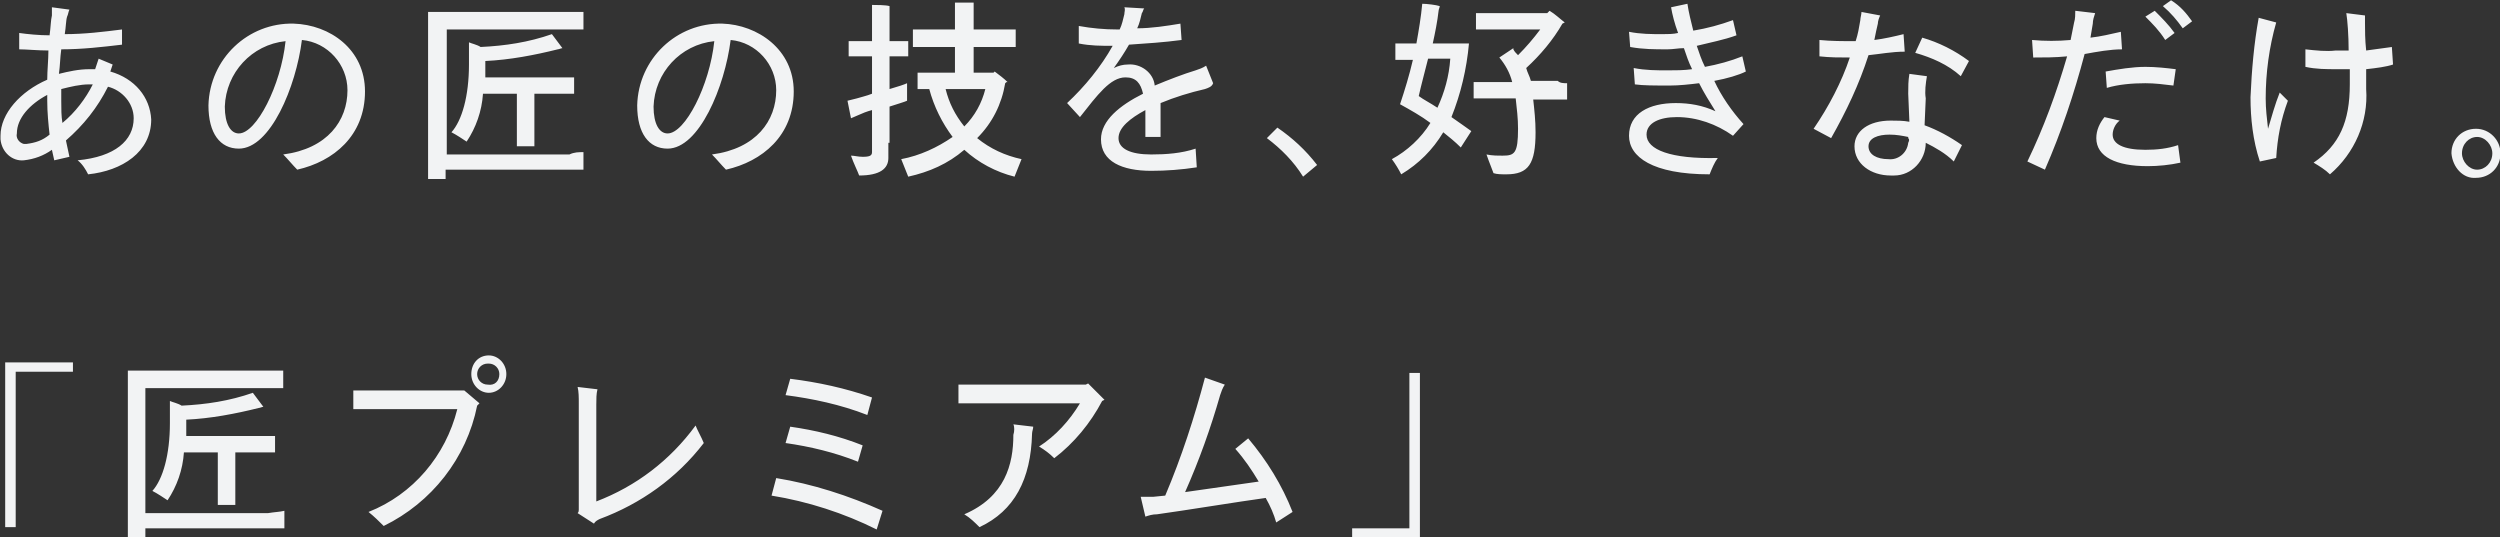 <svg xmlns="http://www.w3.org/2000/svg" viewBox="0 0 214 46" width="214" height="46"><rect x="0" y="0" width="214" height="46" fill="#333333" stroke="none"/><path d="M12.944 10.223c0 2.8-2.5 4.4-5.4 4.7-.2-.4-.5-.9-.9-1.2 3.2-.3 4.8-1.7 4.8-3.6 0-1.3-1-2.4-2.2-2.7-.9 1.8-2.1 3.3-3.6 4.6.1.5.2.9.3 1.4l-1.3.3-.2-.9c-.7.5-1.5.8-2.4.9-1 .1-1.9-.7-2-1.8v-.3c0-1.9 1.7-3.8 4-4.8 0-.8.1-1.7.1-2.5-.9 0-1.9-.1-2.5-.1v-1.4c.7.1 1.7.2 2.6.2.1-.7.1-1.3.2-1.7v-.7l1.5.2c-.1.2-.1.4-.2.6-.1.3-.1.9-.2 1.5 1.7 0 3.3-.2 4.9-.4v1.3c-1.7.2-3.4.4-5.2.4-.1.7-.1 1.4-.2 2.1.8-.2 1.7-.4 2.6-.4h.5l.3-.9 1.2.5-.2.6c2.1.6 3.4 2.2 3.5 4.1zm-8.7 1.3c-.1-.9-.2-1.9-.2-2.9v-.5c-1.5.8-2.6 2-2.6 3.3-.1.4.2.8.6.9h.2c.8-.1 1.4-.3 2-.8zm3.7-4.3h-.3c-.8 0-1.6.2-2.4.4v1c0 .7 0 1.3.1 1.9 1.1-.9 2-2.1 2.6-3.3zm23.3.6c0 3.8-2.7 6-5.8 6.7-.4-.4-.8-.9-1.2-1.3 3.8-.5 5.5-2.9 5.5-5.5 0-2.2-1.7-4.1-3.9-4.3-.5 4-2.7 9.3-5.4 9.3-1.6 0-2.6-1.3-2.6-3.7.1-4 3.4-7.1 7.3-7 3.1.1 6.1 2.2 6.1 5.8zm-6.8-4.3c-2.9.3-5.1 2.7-5.2 5.6 0 1.5.5 2.3 1.2 2.3 1.5 0 3.6-4.1 4-7.9zm25.5 9.5v1.5h-11.8v.8h-1.5v-14.3h13.3v1.5h-11.7v10.7h10.5c.4-.2.8-.2 1.2-.2zm-4.2-5v4.5h-1.5v-4.5h-2.9c-.1 1.5-.6 2.9-1.4 4.1-.3-.2-.9-.6-1.3-.8.9-1 1.5-3.1 1.5-5.8v-1.9c.2.1.7.2 1 .4 2.1-.1 4.1-.4 6.1-1.1l.9 1.2c-.1 0-.3.1-.4.1-2 .5-4.1.9-6.2 1v1.4h7.6v1.4h-3.4zm22.2-.2c0 3.8-2.7 6-5.8 6.7-.4-.4-.8-.9-1.2-1.3 3.8-.5 5.5-2.9 5.5-5.5 0-2.2-1.7-4.1-3.9-4.3-.5 4-2.7 9.3-5.4 9.3-1.6 0-2.6-1.3-2.6-3.7.1-4 3.4-7.1 7.3-7 3 .1 6.1 2.2 6.1 5.8zm-6.8-4.3c-2.9.3-5.1 2.7-5.2 5.6 0 1.5.5 2.3 1.2 2.3 1.5 0 3.6-4.1 4-7.9zm14.9 8.7v1.3c0 .9-.7 1.5-2.5 1.5-.1-.3-.5-1.1-.7-1.7.3 0 .6.1 1 .1.6 0 .8-.1.8-.4v-3.6c-.4.1-.9.3-1.1.4l-.7.3-.3-1.5.8-.2c.3-.1.8-.2 1.3-.4v-3.2h-2v-1.3h2v-3.1c.3 0 1.2 0 1.5.1v3h1.6v1.3h-1.6v2.8c.7-.2 1.3-.4 1.5-.5v1.5c-.2.1-.9.3-1.5.5v3.1h-.1zm10.8 2.9c-1.6-.4-3.1-1.2-4.3-2.3-1.4 1.2-3 1.9-4.8 2.3l-.6-1.5c1.6-.3 3.1-1 4.4-1.9-.9-1.2-1.6-2.6-2-4.1h-1v-1.4h3.2v-2.2h-3.6v-1.5h3.6v-2.3h1.6v2.3h3.6v1.5h-3.6v2.2h1.7l.1-.1c.4.3.8.6 1.1.9-.1 0-.1 0-.2.1-.3 1.8-1.1 3.4-2.4 4.7 1.1.9 2.4 1.5 3.8 1.8l-.6 1.5zm-5.9-7.5c.3 1.2.8 2.2 1.6 3.2.9-.9 1.5-2 1.8-3.2h-3.4zm22.2 0c-1.3.3-2.6.7-3.8 1.2v2.9h-1.3v-2.3c-1.3.7-2.3 1.5-2.3 2.4s1 1.4 2.8 1.4c1.3 0 2.6-.1 3.8-.5l.1 1.6c-1.3.2-2.6.3-3.9.3-2.5 0-4.3-.8-4.3-2.7 0-1.6 1.6-2.9 3.6-3.9-.2-.9-.6-1.4-1.5-1.4-1.3 0-2.4 1.5-3.9 3.4l-1.1-1.2c1.5-1.4 2.9-3.1 3.9-4.9-1 0-1.9 0-2.9-.2v-1.5c1.1.2 2.2.3 3.3.3h.2c.2-.4.3-.9.4-1.3 0-.2.1-.4 0-.6l1.7.1c-.1.1-.1.3-.2.4-.1.4-.2.9-.4 1.3 1.2 0 2.5-.2 3.7-.4l.1 1.4c-1.5.2-3 .3-4.5.4-.4.7-.8 1.3-1.3 2 .4-.2.8-.3 1.2-.3 1.1-.1 2.2.7 2.3 1.8 1.2-.5 2.5-1 3.5-1.3.3-.1.6-.2.9-.4l.6 1.5c-.1.3-.4.4-.7.5zm8.4 7.5c-.8-1.3-1.9-2.4-3.1-3.3l.9-.9c1.3.9 2.4 1.9 3.4 3.2l-1.2 1zm12.7-5.1c.7.5 1.3.9 1.7 1.2l-.9 1.4c-.5-.5-1-.9-1.5-1.3-.9 1.5-2.1 2.7-3.6 3.6-.2-.4-.5-.9-.8-1.3 1.3-.7 2.5-1.8 3.3-3.1-.8-.6-1.7-1.1-2.6-1.6.4-1.2.8-2.5 1.1-3.8h-1.5v-1.4h1.8c.2-1.1.4-2.3.5-3.4.4 0 1.2.1 1.5.2 0 .1-.1.3-.1.4-.1.9-.3 1.9-.5 2.8h3.1c-.2 2.2-.7 4.3-1.5 6.3zm-1.2-.8c.6-1.3 1-2.7 1.1-4.2h-1.9c-.3 1.2-.6 2.3-.8 3.2.4.3 1 .6 1.6 1zm11.1-2.1v1.4h-2.9c.1.9.2 1.8.2 2.8 0 2.7-.6 3.6-2.5 3.6-.4 0-.8 0-1.1-.1-.1-.3-.4-1-.6-1.6.5.1.9.1 1.4.1 1 0 1.3-.2 1.3-2.3 0-.9-.1-1.7-.2-2.6h-3.6v-1.4h3.3c-.2-.8-.6-1.5-1.1-2.1l1.2-.8v.1c.1.2.2.3.4.5.7-.7 1.3-1.4 1.9-2.2h-5.5v-1.4h6.1l.2-.2c.5.3.9.7 1.3 1l-.2.1c-.8 1.4-1.9 2.7-3.1 3.8.1.4.3.7.4 1.1h2.3c.2.2.5.2.8.2zm12.6-.2c.6 1.3 1.5 2.6 2.5 3.7l-.9 1c-1.4-1-3.1-1.6-4.8-1.6-1.5 0-2.6.5-2.6 1.5 0 1.3 2.1 2.1 6.1 2-.3.4-.5.9-.7 1.4-4.9 0-6.9-1.5-6.9-3.3 0-1.9 1.7-2.8 4-2.8 1.2 0 2.3.2 3.4.7-.5-.8-1-1.6-1.4-2.4-.8.1-1.7.2-2.5.2-1.3 0-2.3 0-3-.1l-.1-1.4c1 .2 2 .2 2.9.2.7 0 1.4 0 2.1-.1-.3-.6-.5-1.2-.7-1.8-.5 0-.9.1-1.4.1-1.1 0-2.1 0-3.2-.2l-.1-1.3c1 .2 1.9.2 2.9.2.4 0 .9 0 1.3-.1-.3-.8-.5-1.6-.6-2.2l1.4-.3c.1.7.3 1.5.5 2.3 1.2-.2 2.3-.5 3.4-.9l.3 1.3c-1.1.4-2.2.6-3.4.9.2.6.4 1.2.7 1.8 1.1-.2 2.2-.5 3.2-.9l.3 1.3c-.6.3-1.6.6-2.7.8zm13.2-2.2c-.8 2.5-1.9 4.8-3.2 7.1l-1.5-.8c1.3-1.9 2.4-4 3.1-6.1-.9 0-1.7 0-2.6-.1v-1.4c1 .1 2 .1 3.1.1.2-.6.3-1.2.4-1.8 0-.2.1-.5.1-.7l1.6.3c-.1.2-.2.5-.2.7-.1.4-.2.9-.3 1.4.8-.1 1.7-.3 2.5-.5l.1 1.5c-1.1 0-2.1.2-3.1.3zm4.8 6c1.1.4 2.2 1 3.2 1.7l-.7 1.4c-.7-.7-1.6-1.2-2.4-1.6 0 1.5-1.2 2.8-2.7 2.8h-.3c-1.7 0-3.1-1-3.1-2.5 0-1.3 1.2-2.2 3.1-2.2.5 0 1.1 0 1.6.1l-.1-2.4c0-.6 0-1.1.1-1.7l1.5.2c-.1.6-.2 1.3-.1 1.9l-.1 2.3zm-1.4 1.1v-.1c-.5-.1-1-.2-1.6-.2-1 0-1.8.3-1.8 1s.7 1.1 1.7 1.1c.8.1 1.6-.5 1.7-1.4.1-.2.1-.3 0-.4zm4.5-5.3c-1.1-1-2.5-1.6-3.9-2l.6-1.3c1.4.4 2.8 1.1 4 2l-.7 1.3zm10.6-1.9c-.9 3.4-2 6.7-3.4 9.9l-1.5-.7c1.4-2.9 2.5-5.9 3.4-9-1 .1-2 .1-2.9.1l-.1-1.5c1.1.1 2.2.1 3.3 0l.3-1.5c.1-.3.1-.7.1-1l1.7.2c-.1.3-.2.6-.2.9l-.2 1.2c.9-.1 1.7-.3 2.6-.5l.1 1.5c-1 0-2.1.2-3.2.4zm8 7.8l.2 1.5c-.9.2-1.9.3-2.8.3-2.7 0-4.4-.8-4.4-2.4 0-.7.3-1.3.7-1.8l1.3.3c-.4.3-.6.8-.6 1.2 0 .8.9 1.3 2.8 1.3 1 0 1.9-.1 2.8-.4zm-2.8-6.7c.9 0 1.8.1 2.6.2l-.2 1.4c-.8-.1-1.6-.2-2.4-.2-1.1 0-2.3.1-3.3.4l-.1-1.4c1.1-.2 2.3-.4 3.4-.4zm0-4.3l.8-.5c.6.6 1.2 1.2 1.7 1.9l-.8.6c-.5-.8-1.1-1.4-1.7-2zm4 .4l-.8.6c-.5-.7-1-1.3-1.7-1.9l.7-.5c.8.5 1.3 1.1 1.8 1.8zm8.2 6.8c-.6 1.6-.9 3.2-1 4.9l-1.4.3c-.6-1.8-.8-3.7-.8-5.5.1-2.3.3-4.6.7-6.8l1.5.4c-.6 2.1-.9 4.3-.9 6.5 0 .9.1 1.7.2 2.6.3-1 .6-2.1 1-3.1l.7.7zm6.7-2.7v1.7c.2 2.8-1 5.5-3.1 7.3-.4-.4-.9-.7-1.4-1 2.2-1.5 3.1-3.5 3.1-6.7v-1.3h-1.1c-.9 0-1.8 0-2.7-.2v-1.5c.9.1 1.8.2 2.6.1h1.1c0-1.3-.1-2.6-.2-3.2l1.6.2v.7c0 .5 0 1.4.1 2.3.7-.1 1.5-.2 2.2-.3l.1 1.5c-.6.2-1.4.3-2.3.4zm7.3 7.2c0-1.2.9-2.1 2.1-2.1 1.2 0 2.1 1 2.1 2.1 0 1.2-.9 2.1-2.1 2.1-1.1.1-2-.9-2.1-2.1zm3.5 0c0-.7-.6-1.4-1.3-1.4s-1.3.6-1.3 1.4c0 .7.6 1.4 1.3 1.4.7 0 1.3-.6 1.3-1.4zm-207.1 18.7h-4.9v13.3h-.9v-14.1h5.8v.8zm18.1 11.9v1.5h-11.9v.8h-1.5v-14.3h13.3v1.5h-11.8v10.7h10.5c.6-.1 1-.1 1.4-.2zm-4.2-5v4.5h-1.5v-4.5h-2.9c-.1 1.5-.6 2.9-1.4 4.1-.3-.2-.9-.6-1.3-.8.9-1 1.5-3.1 1.5-5.8v-1.9c.2.1.7.2 1 .4 2.1-.1 4.1-.4 6.1-1.1l.9 1.2c-.1 0-.3.1-.4.1-2 .5-4.1.9-6.2 1v1.4h7.6v1.4h-3.4zm19.6-5.3l1.3 1.1-.2.2c-.9 4.5-3.9 8.3-8 10.3-.4-.4-.8-.8-1.3-1.2 3.8-1.5 6.6-4.8 7.6-8.8h-8.9v-1.6h9.5zm3.6-1.4c0 .9-.7 1.6-1.5 1.6s-1.5-.7-1.5-1.6c0-.9.6-1.6 1.5-1.6.8 0 1.5.7 1.5 1.6zm-.6 0c0-.5-.4-.9-.9-.9h-.1c-.5 0-.9.4-.9.9s.4.9.9.9c.6.1 1-.3 1-.9 0 .1 0 .1 0 0zm17.5 5.9c-2.3 3-5.4 5.2-8.9 6.5-.2.1-.4.2-.5.4l-1.4-.9c.1-.1.1-.2.1-.3v-9.1c0-.5 0-1-.1-1.4l1.7.2c-.1.4-.1.8-.1 1.3v8.3c3.4-1.3 6.3-3.5 8.5-6.5.1.3.5 1 .7 1.5zm5.8 4.5l.4-1.5c3.1.5 6.2 1.5 9.1 2.8l-.5 1.6c-2.8-1.4-5.9-2.4-9-2.9zm1.2-8.6l.4-1.4c2.4.3 4.7.8 7 1.6l-.4 1.5c-2.3-.9-4.7-1.4-7-1.7zm0 4.1l.4-1.4c2.1.3 4.2.8 6.2 1.6l-.4 1.4c-2-.8-4.1-1.3-6.2-1.6zm27.3-3.7l-.2.1c-1 1.9-2.4 3.6-4.1 4.9-.4-.4-.8-.7-1.3-1 1.4-.9 2.6-2.2 3.5-3.7h-10.4v-1.6h10.9l.2-.1 1.4 1.4zm-7.8 2.1l1.7.2c0 .2-.1.4-.1.6-.1 3.9-1.5 6.6-4.5 8-.4-.4-.8-.8-1.3-1.1 3.5-1.5 4.2-4.3 4.2-6.8.1-.3.1-.7 0-.9zm22.5 8.4c-.2-.7-.5-1.4-.9-2.1-2.2.3-7.1 1.1-9.3 1.4-.4 0-.7.1-1 .2l-.4-1.7h1.1l1-.1c1.4-3.3 2.5-6.7 3.4-10.1l1.7.6c-.2.3-.3.6-.4.9-.8 2.8-1.8 5.6-3 8.3 2.2-.3 4.8-.7 6.3-.9-.6-1-1.2-1.9-2-2.8l1.1-.9c1.6 1.9 2.9 4 3.8 6.3l-1.4.9zm6.5.5h4.9v-13.3h.9v14.1h-5.8v-.8z" fill="#f2f3f4"/></svg>